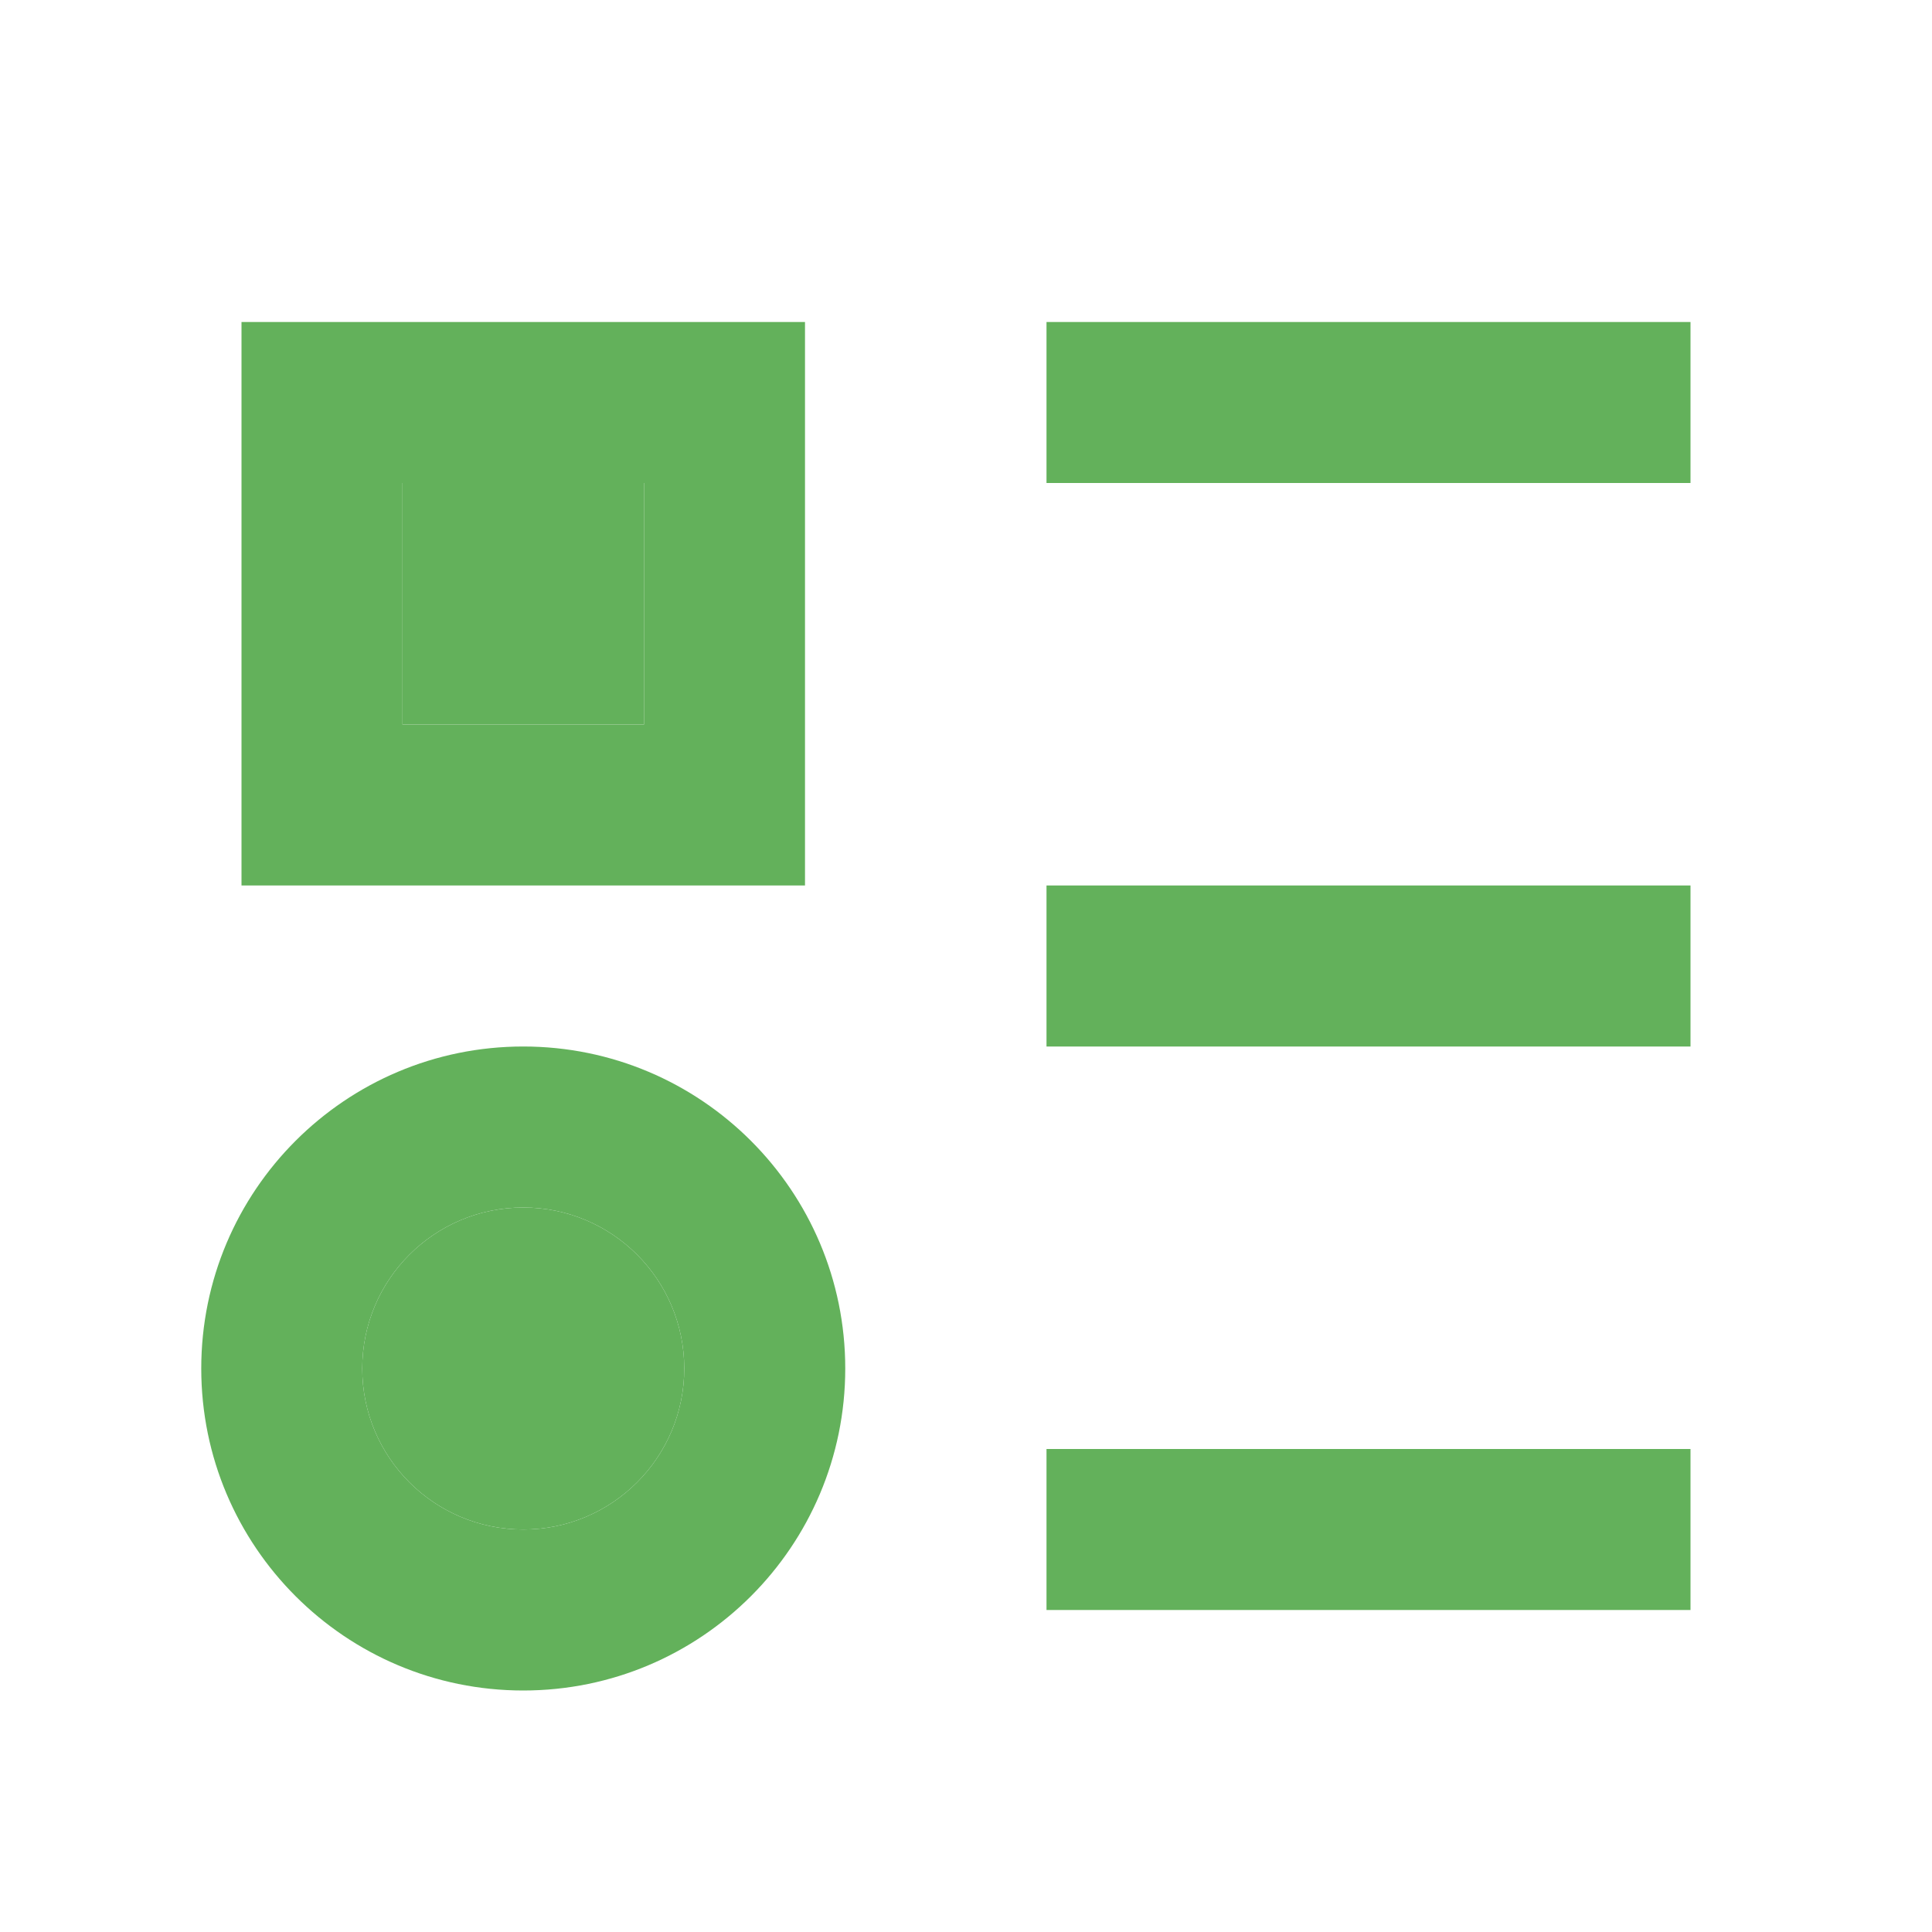 <svg xmlns="http://www.w3.org/2000/svg" width="48" height="48" viewBox="0 0 48 48" fill="none"><path d="M26 8H42V12H26V8ZM26 22H42V26H26V22ZM26 36H42V40H26V36ZM13 38C10.791 38 9 36.209 9 34C9 31.791 10.791 30 13 30C15.209 30 17 31.791 17 34C17 36.209 15.209 38 13 38ZM13 42C17.418 42 21 38.418 21 34C21 29.582 17.418 26 13 26C8.582 26 5 29.582 5 34C5 38.418 8.582 42 13 42ZM10 12V18H16V12H10ZM6 8H20V22H6V8Z" fill="#63B15B"></path><path d="M10 12V18H16V12H10Z" fill="#63B15B"></path><path d="M13 38C10.791 38 9 36.209 9 34C9 31.791 10.791 30 13 30C15.209 30 17 31.791 17 34C17 36.209 15.209 38 13 38Z" fill="#63B15B"></path></svg>